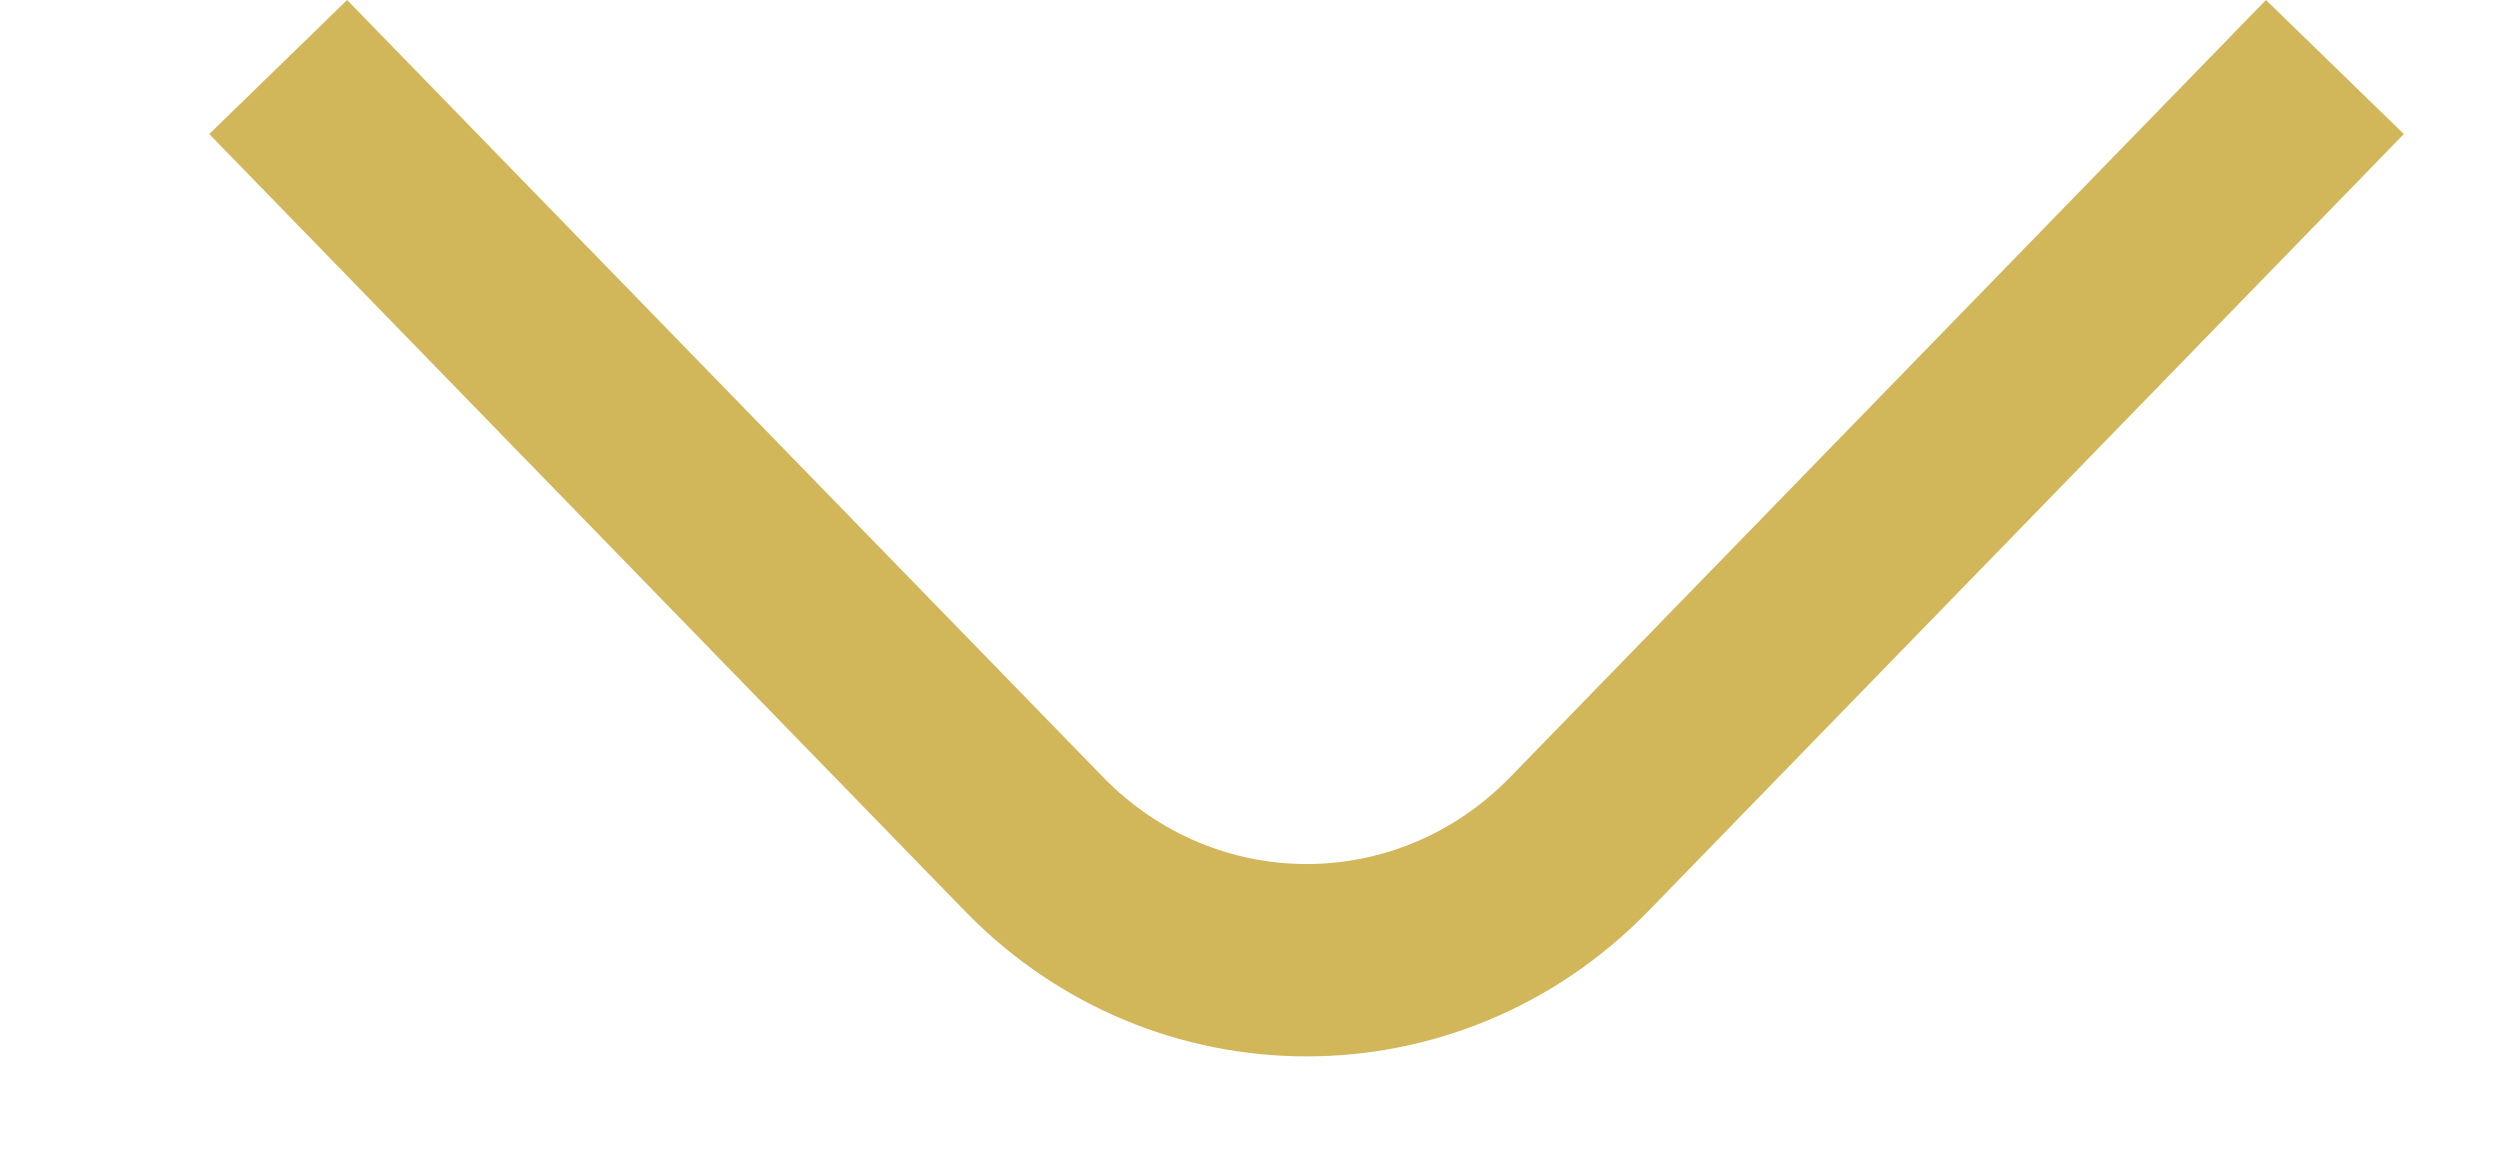 <svg xmlns="http://www.w3.org/2000/svg" width="13" height="6" viewBox="0 0 13 6" fill="none"><g id="Frame" clip-path="url(#clip0_1_214)"><path id="Vector" fill-rule="evenodd" clip-rule="evenodd" d="M12.5 0.697L8.571 4.738C7.591 5.745 5.997 5.745 5.018 4.738L1.088 0.697L1.805 -4.6748e-07L5.735 4.04C6.322 4.644 7.267 4.644 7.854 4.04L11.783 -3.13357e-08L12.5 0.697Z" fill="#D2B75A"></path></g><defs><clipPath id="clip0_1_214"><rect width="6" height="12" fill="white" transform="translate(12.5) rotate(90)"></rect></clipPath></defs></svg>